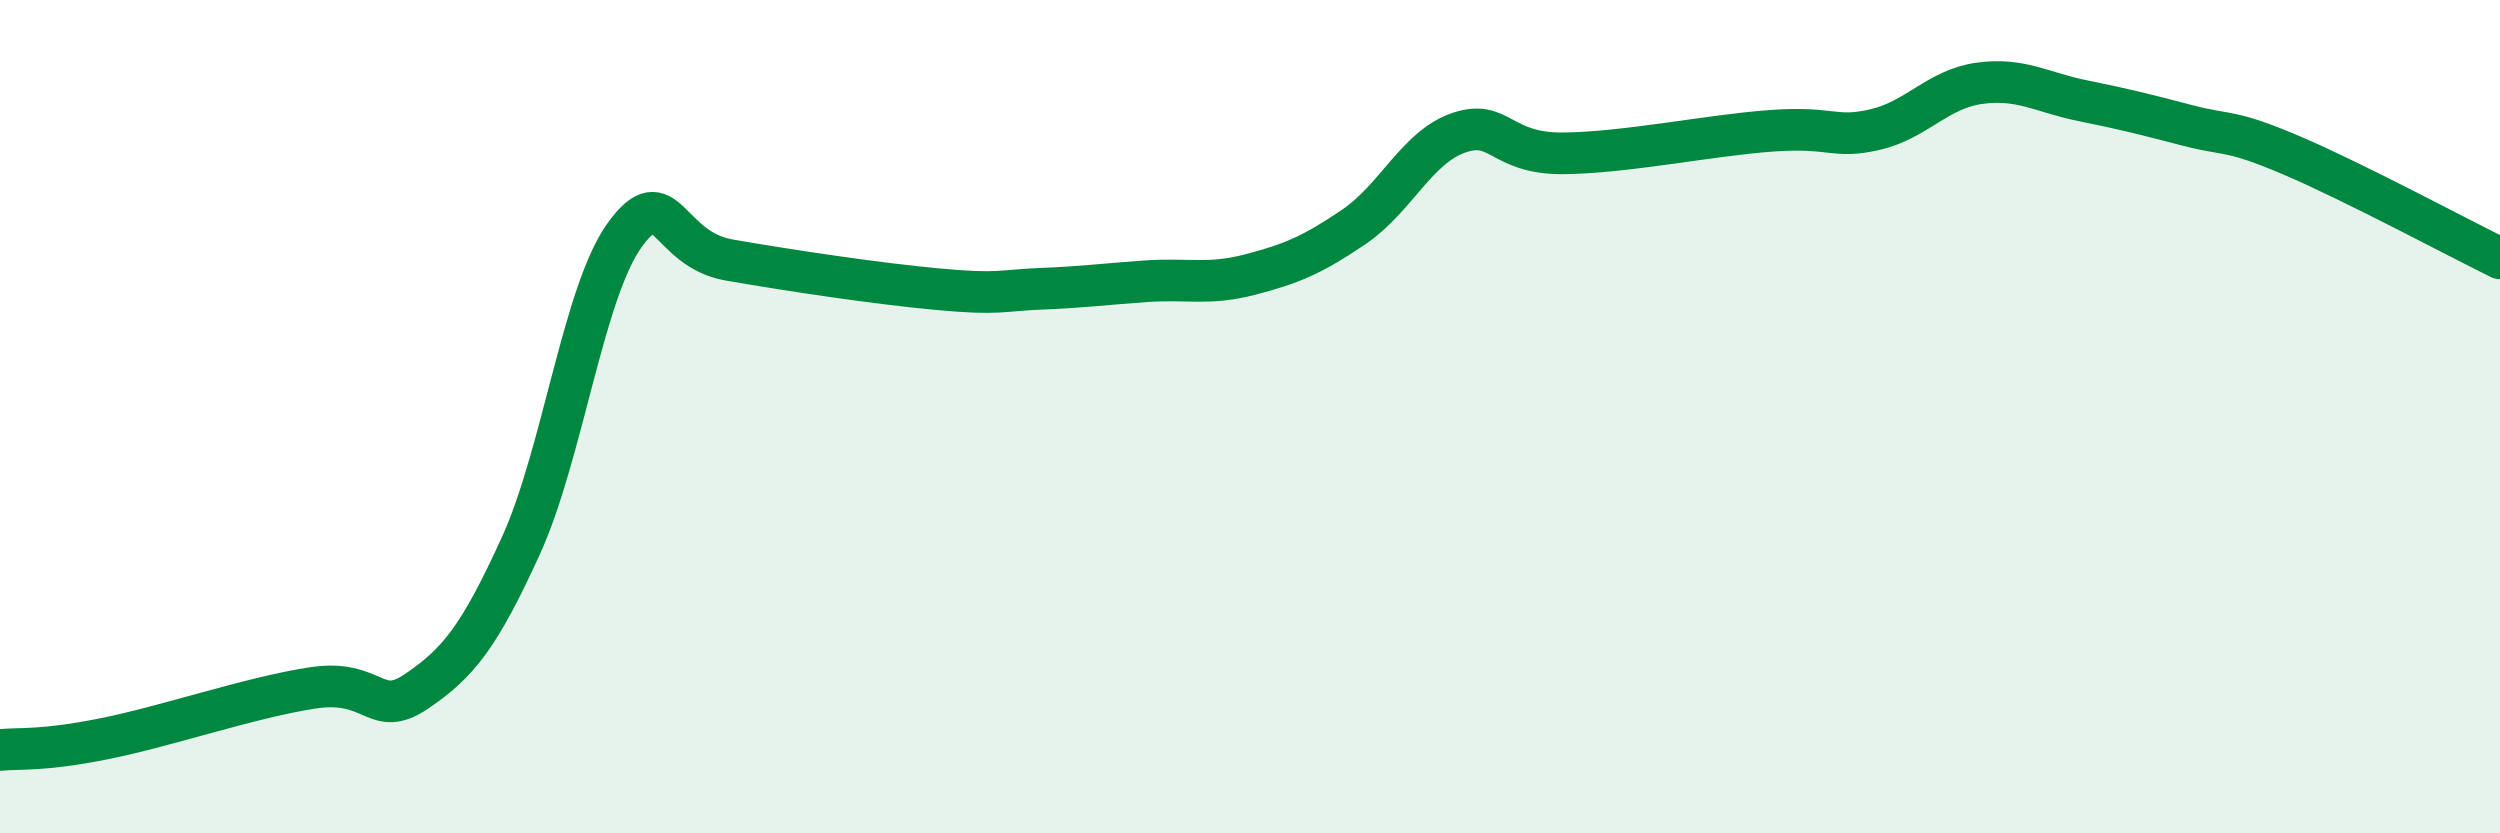 
    <svg width="60" height="20" viewBox="0 0 60 20" xmlns="http://www.w3.org/2000/svg">
      <path
        d="M 0,18 C 0.5,17.95 1,18.03 2.5,17.73 C 4,17.43 6,16.74 7.5,16.51 C 9,16.28 9,17.27 10,16.59 C 11,15.91 11.5,15.29 12.5,13.1 C 13.5,10.91 14,7 15,5.63 C 16,4.26 16,5.98 17.5,6.24 C 19,6.5 21,6.8 22.5,6.94 C 24,7.08 24,6.97 25,6.93 C 26,6.89 26.5,6.82 27.5,6.75 C 28.5,6.68 29,6.85 30,6.59 C 31,6.33 31.5,6.12 32.5,5.44 C 33.5,4.76 34,3.54 35,3.19 C 36,2.84 36,3.69 37.5,3.68 C 39,3.67 41,3.25 42.5,3.14 C 44,3.03 44,3.34 45,3.11 C 46,2.88 46.5,2.14 47.5,2 C 48.5,1.86 49,2.22 50,2.42 C 51,2.62 51.5,2.75 52.5,3.01 C 53.5,3.27 53.5,3.09 55,3.73 C 56.5,4.37 59,5.71 60,6.2L60 20L0 20Z"
        fill="#008740"
        opacity="0.1"
        stroke-linecap="round"
        stroke-linejoin="round"
      />
      <path
        d="M 0,18 C 0.5,17.95 1,18.03 2.5,17.73 C 4,17.43 6,16.74 7.5,16.51 C 9,16.28 9,17.27 10,16.59 C 11,15.91 11.5,15.29 12.5,13.1 C 13.5,10.91 14,7 15,5.63 C 16,4.26 16,5.98 17.5,6.24 C 19,6.5 21,6.8 22.5,6.94 C 24,7.08 24,6.97 25,6.93 C 26,6.89 26.5,6.82 27.5,6.75 C 28.5,6.68 29,6.85 30,6.59 C 31,6.33 31.5,6.12 32.5,5.44 C 33.5,4.76 34,3.54 35,3.19 C 36,2.84 36,3.69 37.5,3.68 C 39,3.67 41,3.25 42.5,3.14 C 44,3.03 44,3.34 45,3.11 C 46,2.88 46.5,2.14 47.5,2 C 48.5,1.86 49,2.22 50,2.42 C 51,2.62 51.5,2.75 52.5,3.01 C 53.5,3.27 53.5,3.09 55,3.73 C 56.5,4.37 59,5.71 60,6.2"
        stroke="#008740"
        stroke-width="1"
        fill="none"
        stroke-linecap="round"
        stroke-linejoin="round"
      />
    </svg>
  